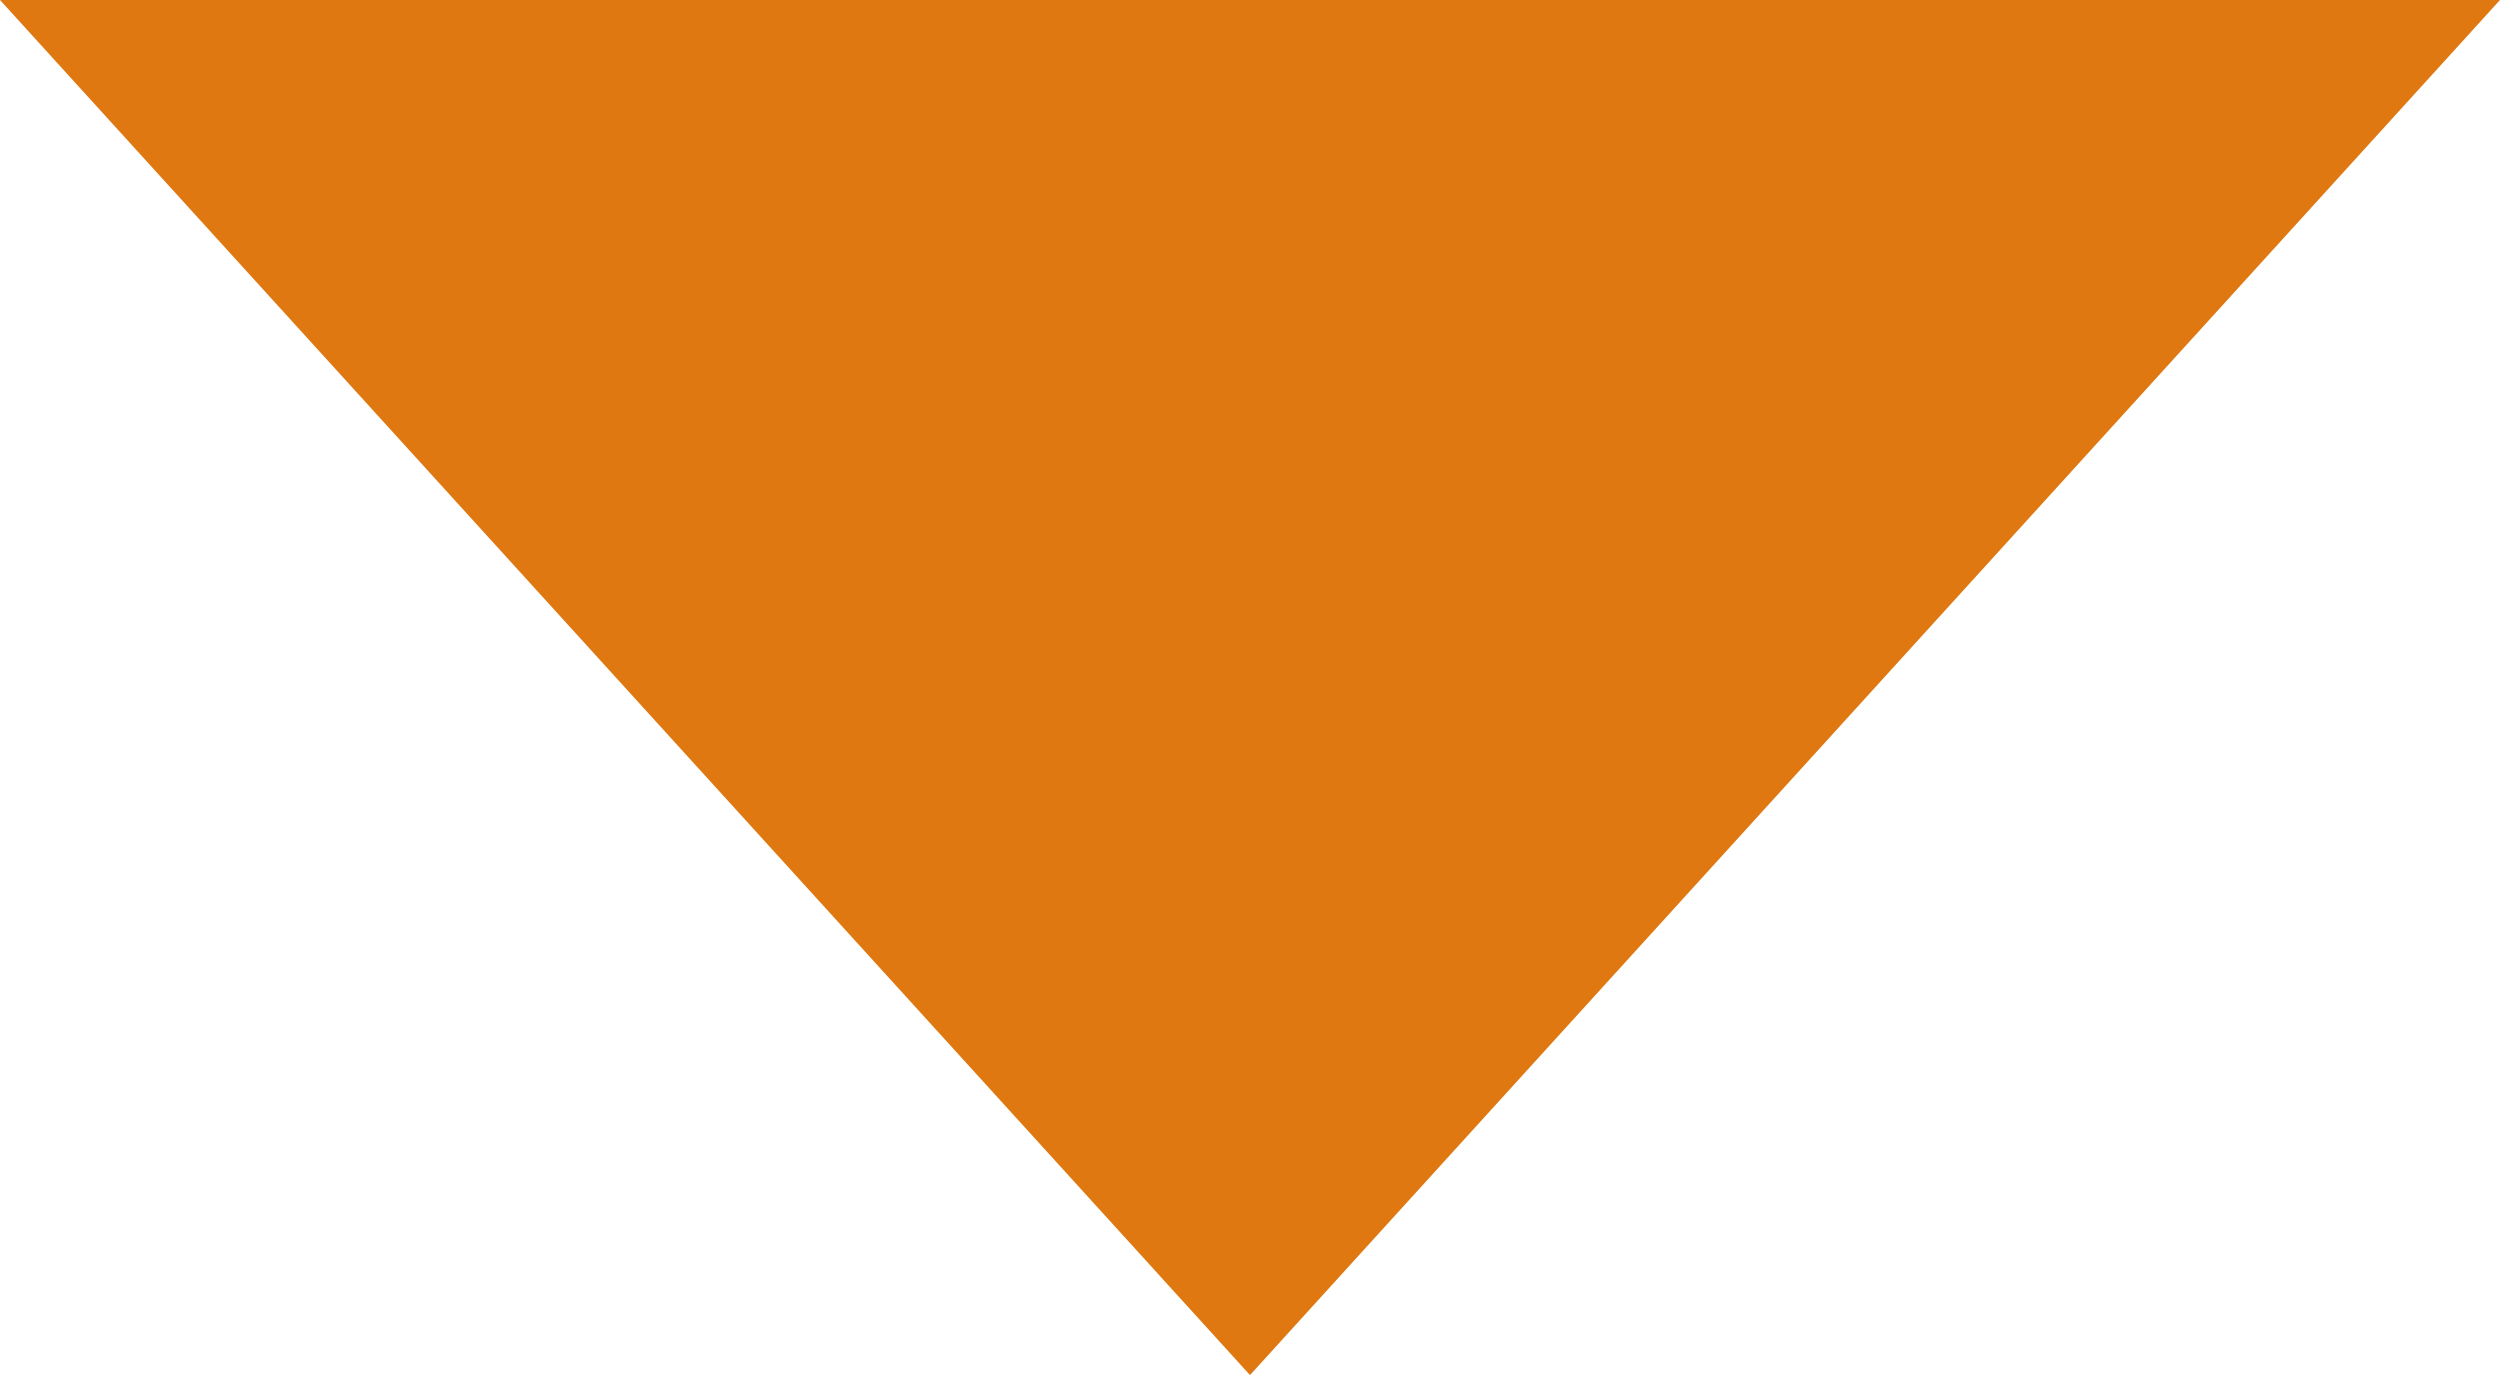 <svg xmlns="http://www.w3.org/2000/svg" width="138.12" height="75.97" viewBox="0 0 138.12 75.97">
  <defs>
    <style>
      .cls-1 {
        fill: #df7810;
        fill-rule: evenodd;
      }
    </style>
  </defs>
  <path id="tra_03.svg" class="cls-1" d="M1007.06,2037L938,1961.03h138.12Z" transform="translate(-938 -1961.03)"/>
</svg>

